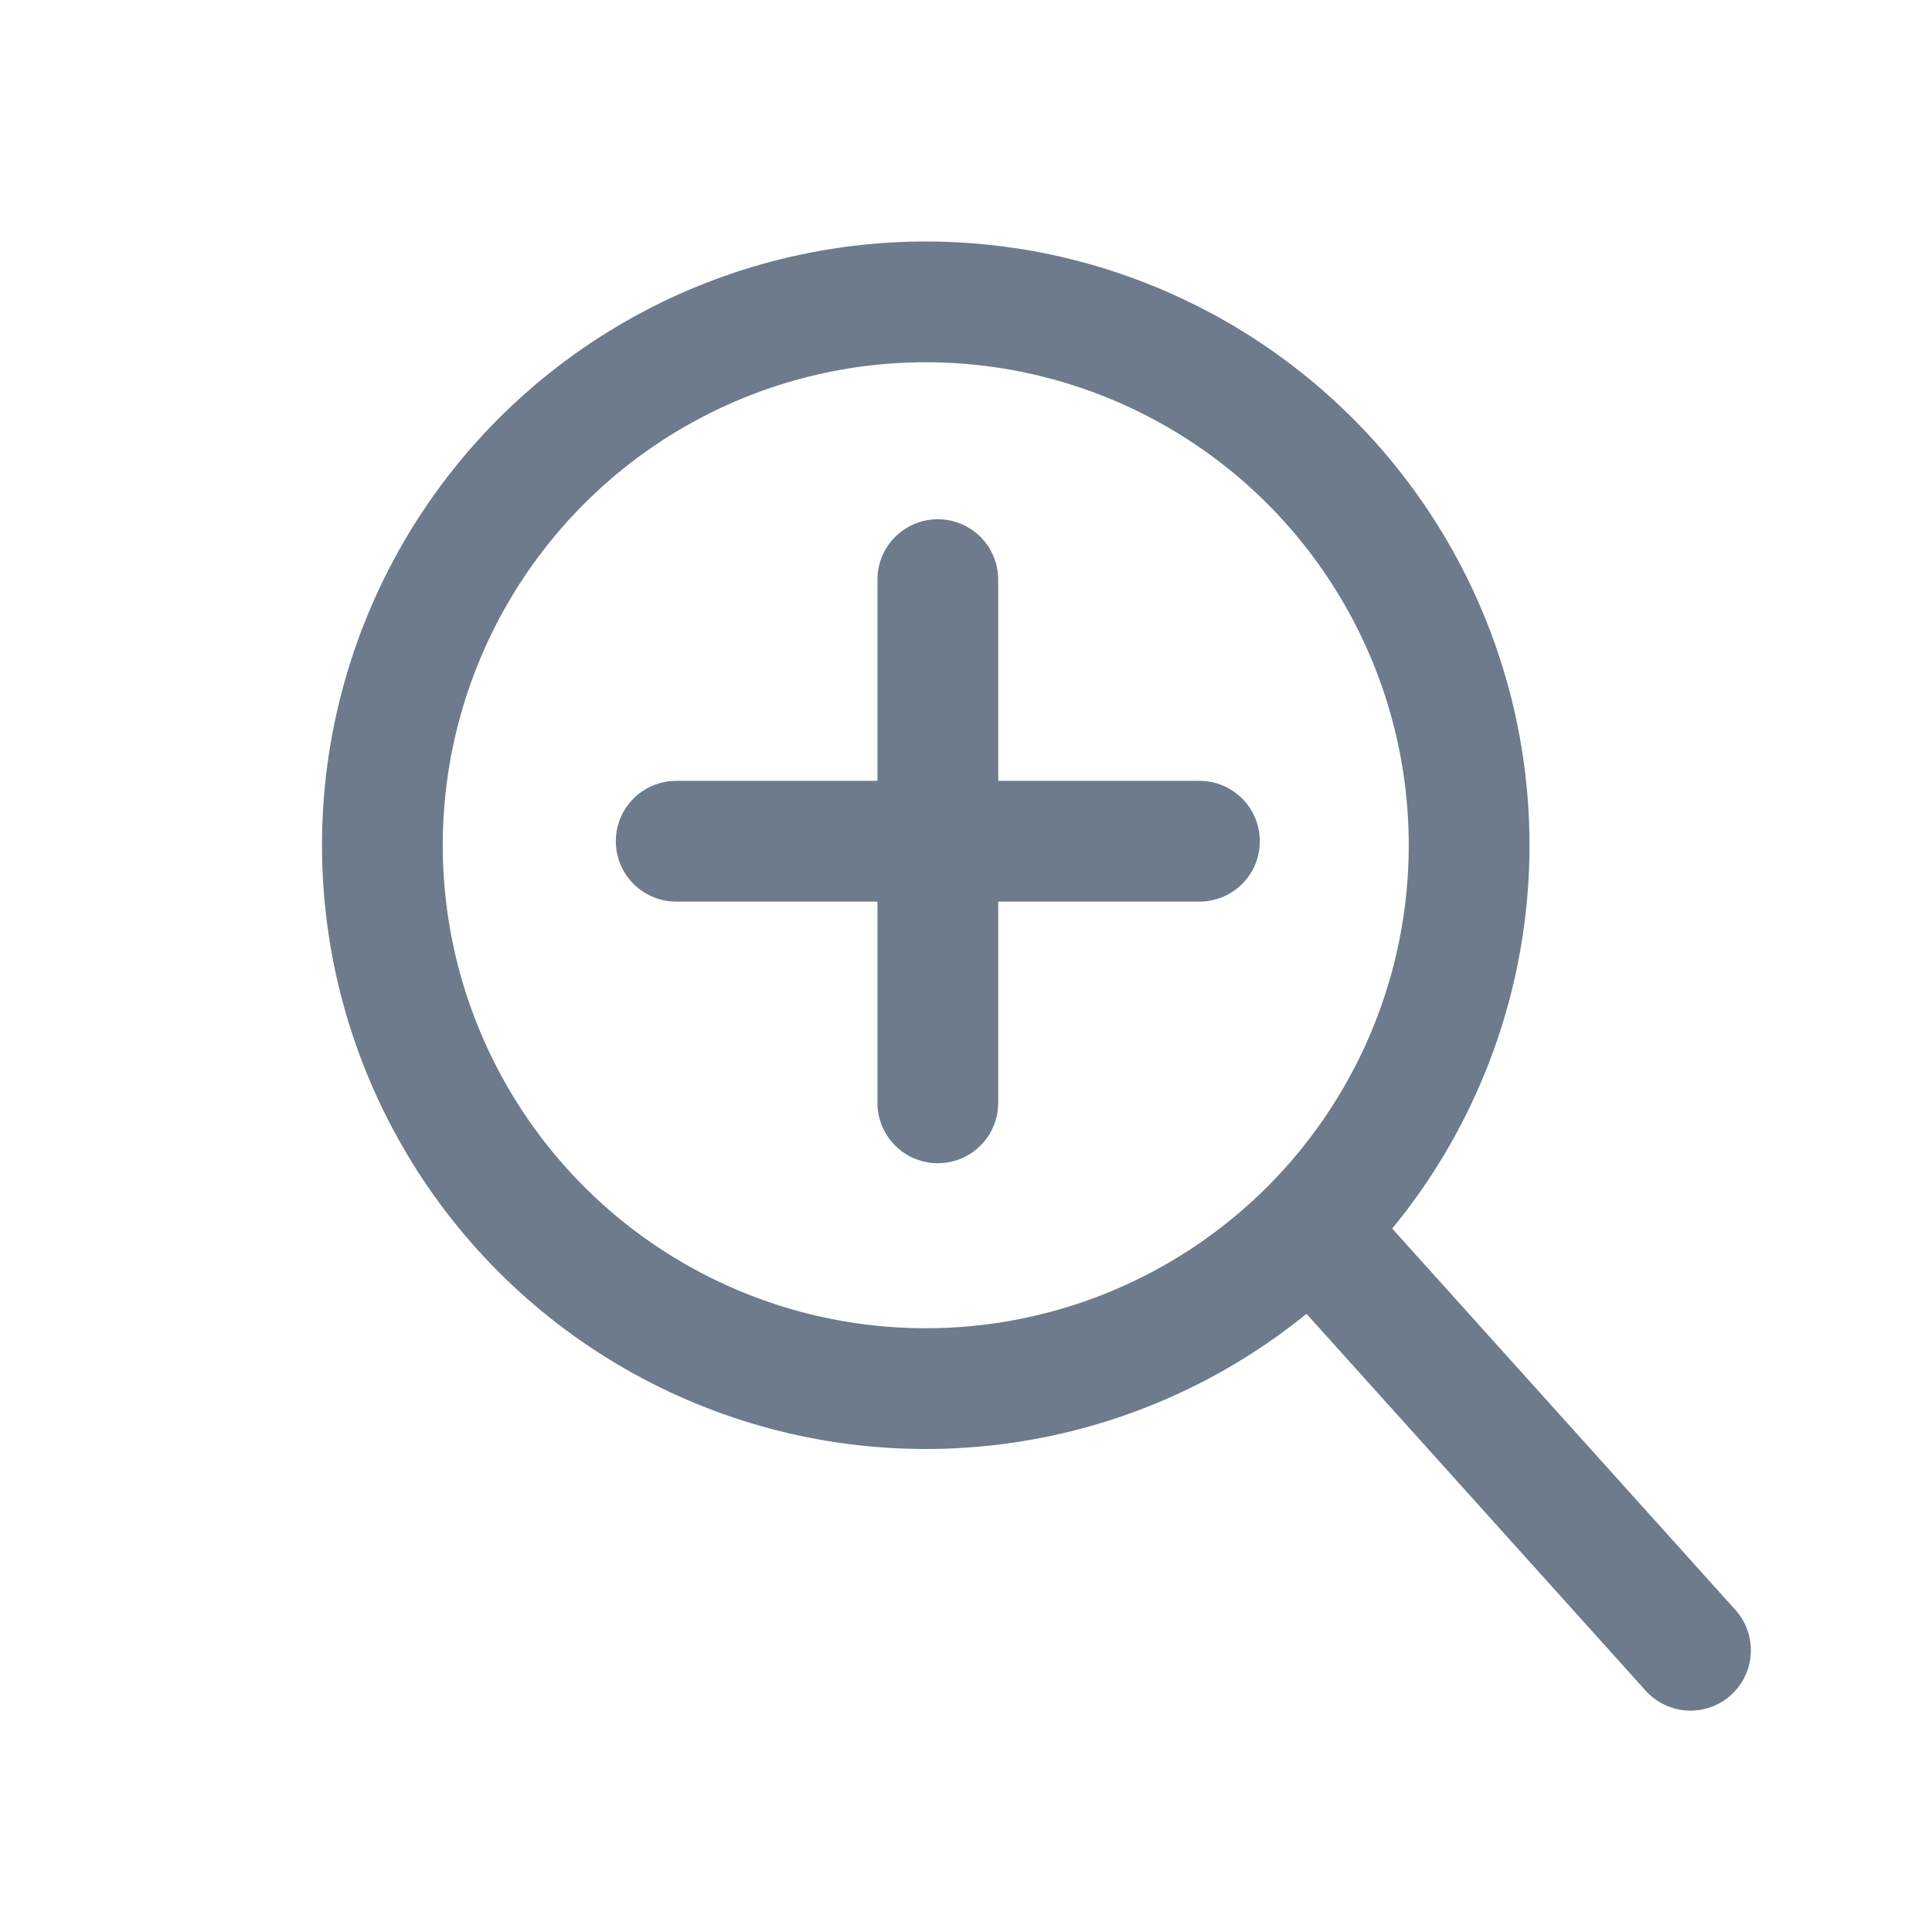 <svg width="24" height="24" viewBox="0 0 24 24" fill="none" xmlns="http://www.w3.org/2000/svg">
<circle cx="11.5" cy="10.5" r="6.75" stroke="#6D7B8C" stroke-width="1.5"/>
<path d="M16.5 15.5L21 20.5" stroke="#6D7B8C" stroke-width="1.5" stroke-linecap="round"/>
<path d="M8.4 10.45H14.9" stroke="#6D7B8C" stroke-width="1.5" stroke-linecap="round"/>
<path d="M11.65 13.7V7.2" stroke="#6D7B8C" stroke-width="1.5" stroke-linecap="round"/>
</svg>
